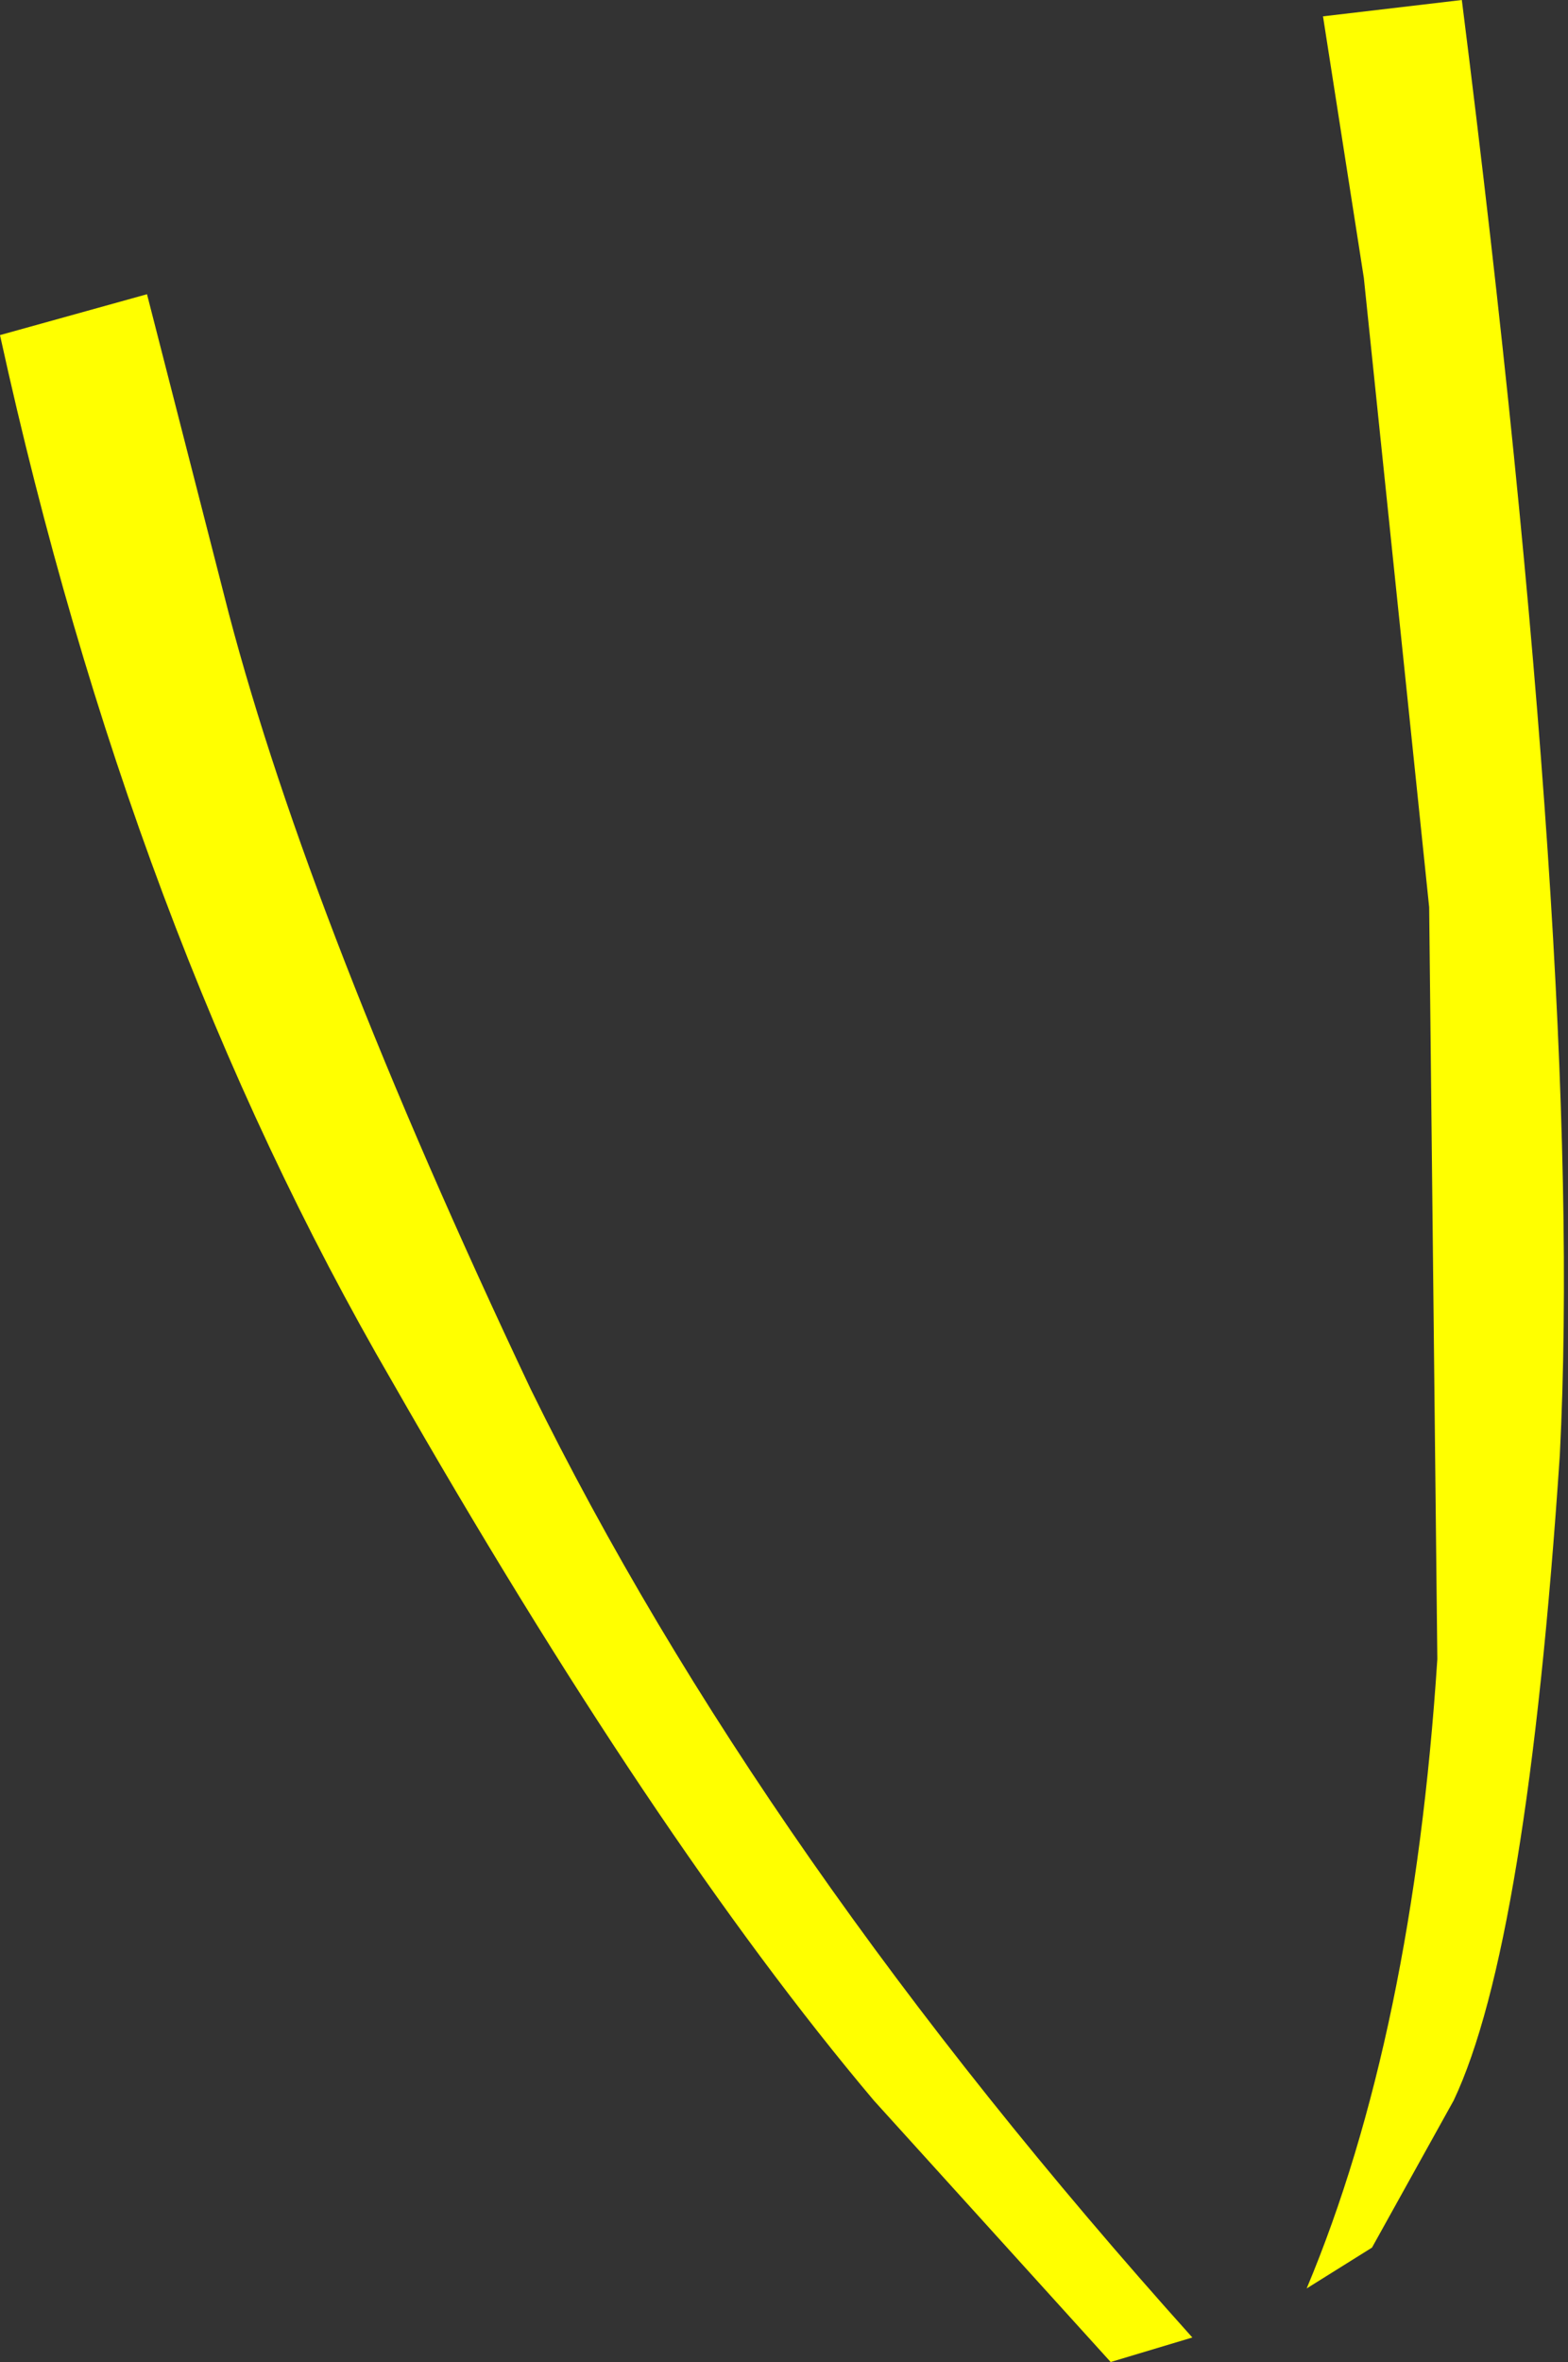 <?xml version="1.0" encoding="UTF-8" standalone="no"?>
<svg xmlns:xlink="http://www.w3.org/1999/xlink" height="14.45px" width="9.6px" xmlns="http://www.w3.org/2000/svg">
  <rect width="100%" height="100%" fill="#333333" stroke="none"/>
  <g transform="matrix(1.0, 0.0, 0.0, 1.0, 8.2, 96.2)">
    <path d="M-1.4 -81.75 L-2.85 -83.35 Q-4.2 -84.95 -5.8 -87.75 -7.4 -90.5 -8.2 -94.15 L-7.3 -94.4 -6.8 -92.45 Q-6.3 -90.55 -4.95 -87.7 -3.55 -84.85 -0.9 -81.9 L-1.4 -81.75" fill="#ffff00" fill-rule="evenodd" stroke="none"/>
    <path d="M0.6 -86.05 L0.55 -90.65 0.15 -94.5 -0.1 -96.1 0.75 -96.2 Q1.5 -90.25 1.35 -87.3 1.15 -84.3 0.7 -83.35 L0.2 -82.45 -0.2 -82.2 Q0.45 -83.75 0.6 -86.05" fill="#ffff00" fill-rule="evenodd" stroke="none"/>
  </g>
</svg>
